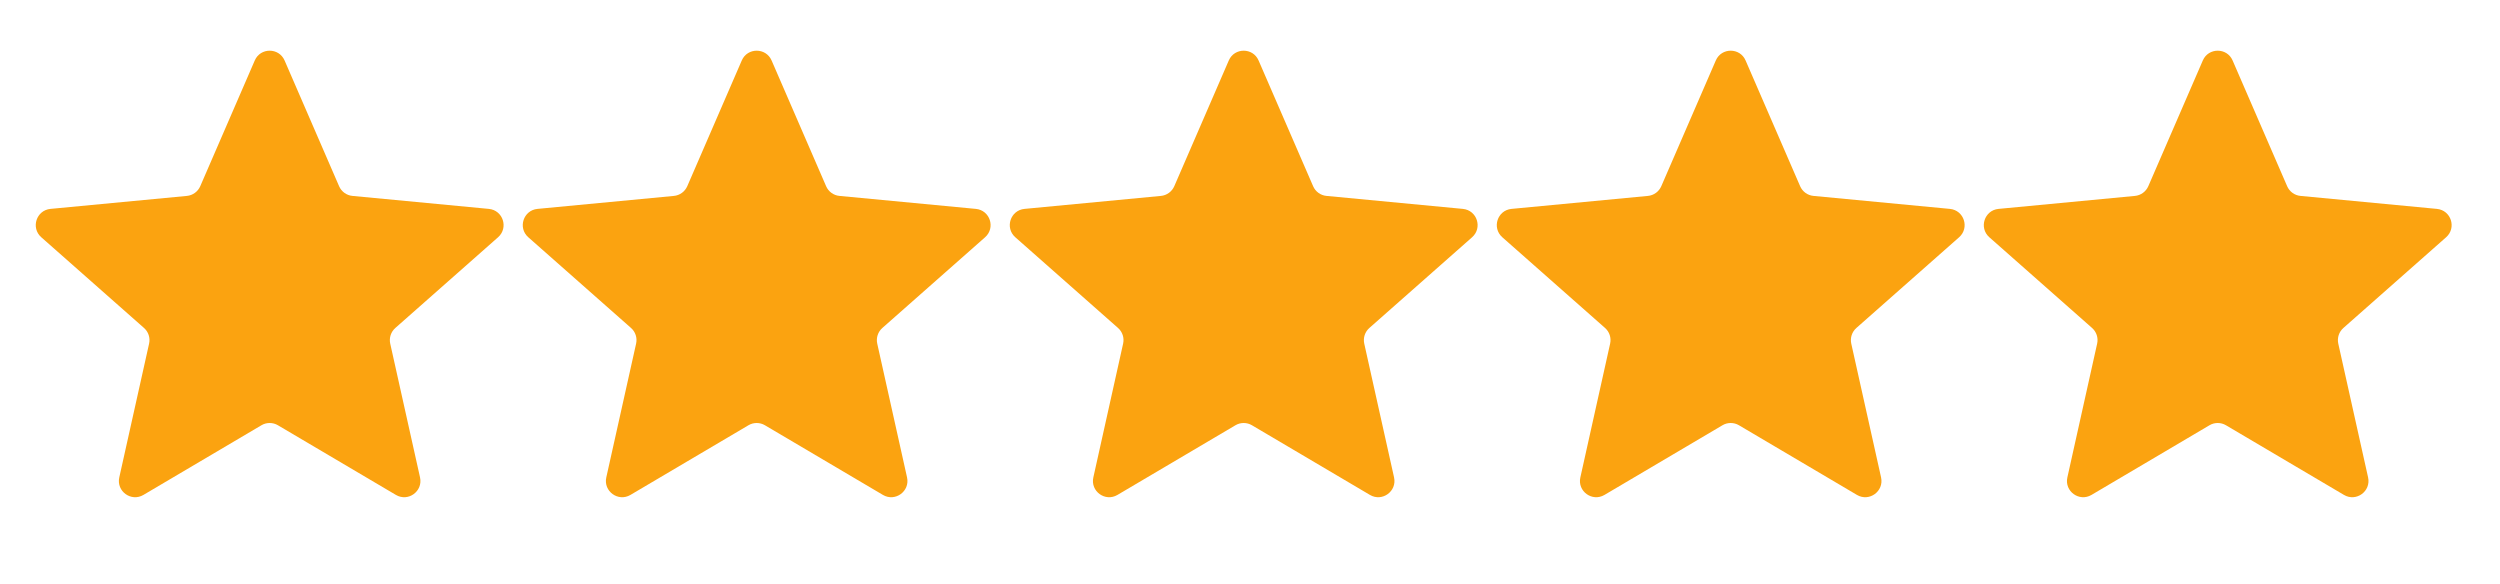 <svg width="77" height="18" viewBox="0 0 77 18" fill="none" xmlns="http://www.w3.org/2000/svg">
<path d="M7.847 1.862C8.021 1.461 8.59 1.461 8.765 1.862L10.444 5.735C10.516 5.902 10.674 6.017 10.855 6.034L15.057 6.434C15.493 6.476 15.669 7.017 15.341 7.307L12.177 10.101C12.04 10.221 11.98 10.406 12.019 10.584L12.937 14.704C13.032 15.131 12.572 15.466 12.195 15.244L8.56 13.098C8.403 13.005 8.208 13.005 8.052 13.098L4.417 15.244C4.04 15.466 3.579 15.131 3.674 14.704L4.592 10.584C4.632 10.406 4.572 10.221 4.435 10.101L1.271 7.307C0.943 7.017 1.119 6.476 1.554 6.434L5.756 6.034C5.938 6.017 6.095 5.902 6.168 5.735L7.847 1.862Z" fill="#FBA310"/>
<path d="M22.847 1.862C23.021 1.461 23.59 1.461 23.765 1.862L25.444 5.735C25.516 5.902 25.674 6.017 25.855 6.034L30.057 6.434C30.493 6.476 30.669 7.017 30.341 7.307L27.177 10.101C27.04 10.221 26.98 10.406 27.019 10.584L27.937 14.704C28.032 15.131 27.572 15.466 27.195 15.244L23.56 13.098C23.403 13.005 23.208 13.005 23.052 13.098L19.417 15.244C19.04 15.466 18.579 15.131 18.674 14.704L19.592 10.584C19.632 10.406 19.572 10.221 19.435 10.101L16.271 7.307C15.943 7.017 16.119 6.476 16.554 6.434L20.756 6.034C20.938 6.017 21.095 5.902 21.168 5.735L22.847 1.862Z" fill="#FBA310"/>
<path d="M37.847 1.862C38.021 1.461 38.59 1.461 38.764 1.862L40.444 5.735C40.516 5.902 40.674 6.017 40.855 6.034L45.057 6.434C45.493 6.476 45.669 7.017 45.341 7.307L42.177 10.101C42.04 10.221 41.98 10.406 42.019 10.584L42.937 14.704C43.032 15.131 42.572 15.466 42.195 15.244L38.56 13.098C38.403 13.005 38.208 13.005 38.052 13.098L34.417 15.244C34.04 15.466 33.579 15.131 33.675 14.704L34.592 10.584C34.632 10.406 34.572 10.221 34.435 10.101L31.271 7.307C30.943 7.017 31.119 6.476 31.554 6.434L35.756 6.034C35.938 6.017 36.095 5.902 36.168 5.735L37.847 1.862Z" fill="#FBA310"/>
<path d="M52.847 1.862C53.021 1.461 53.59 1.461 53.764 1.862L55.444 5.735C55.516 5.902 55.674 6.017 55.855 6.034L60.057 6.434C60.493 6.476 60.669 7.017 60.341 7.307L57.177 10.101C57.04 10.221 56.98 10.406 57.019 10.584L57.937 14.704C58.032 15.131 57.572 15.466 57.195 15.244L53.56 13.098C53.403 13.005 53.208 13.005 53.052 13.098L49.417 15.244C49.04 15.466 48.579 15.131 48.675 14.704L49.592 10.584C49.632 10.406 49.572 10.221 49.435 10.101L46.271 7.307C45.943 7.017 46.119 6.476 46.554 6.434L50.756 6.034C50.938 6.017 51.095 5.902 51.168 5.735L52.847 1.862Z" fill="#FBA310"/>
<path d="M67.847 1.862C68.021 1.461 68.591 1.461 68.764 1.862L70.444 5.735C70.516 5.902 70.674 6.017 70.855 6.034L75.057 6.434C75.493 6.476 75.669 7.017 75.341 7.307L72.177 10.101C72.04 10.221 71.98 10.406 72.019 10.584L72.937 14.704C73.032 15.131 72.572 15.466 72.195 15.244L68.56 13.098C68.403 13.005 68.208 13.005 68.052 13.098L64.417 15.244C64.04 15.466 63.579 15.131 63.675 14.704L64.592 10.584C64.632 10.406 64.572 10.221 64.435 10.101L61.271 7.307C60.943 7.017 61.119 6.476 61.554 6.434L65.756 6.034C65.938 6.017 66.095 5.902 66.168 5.735L67.847 1.862Z" fill="#FBA310"/>
</svg>
